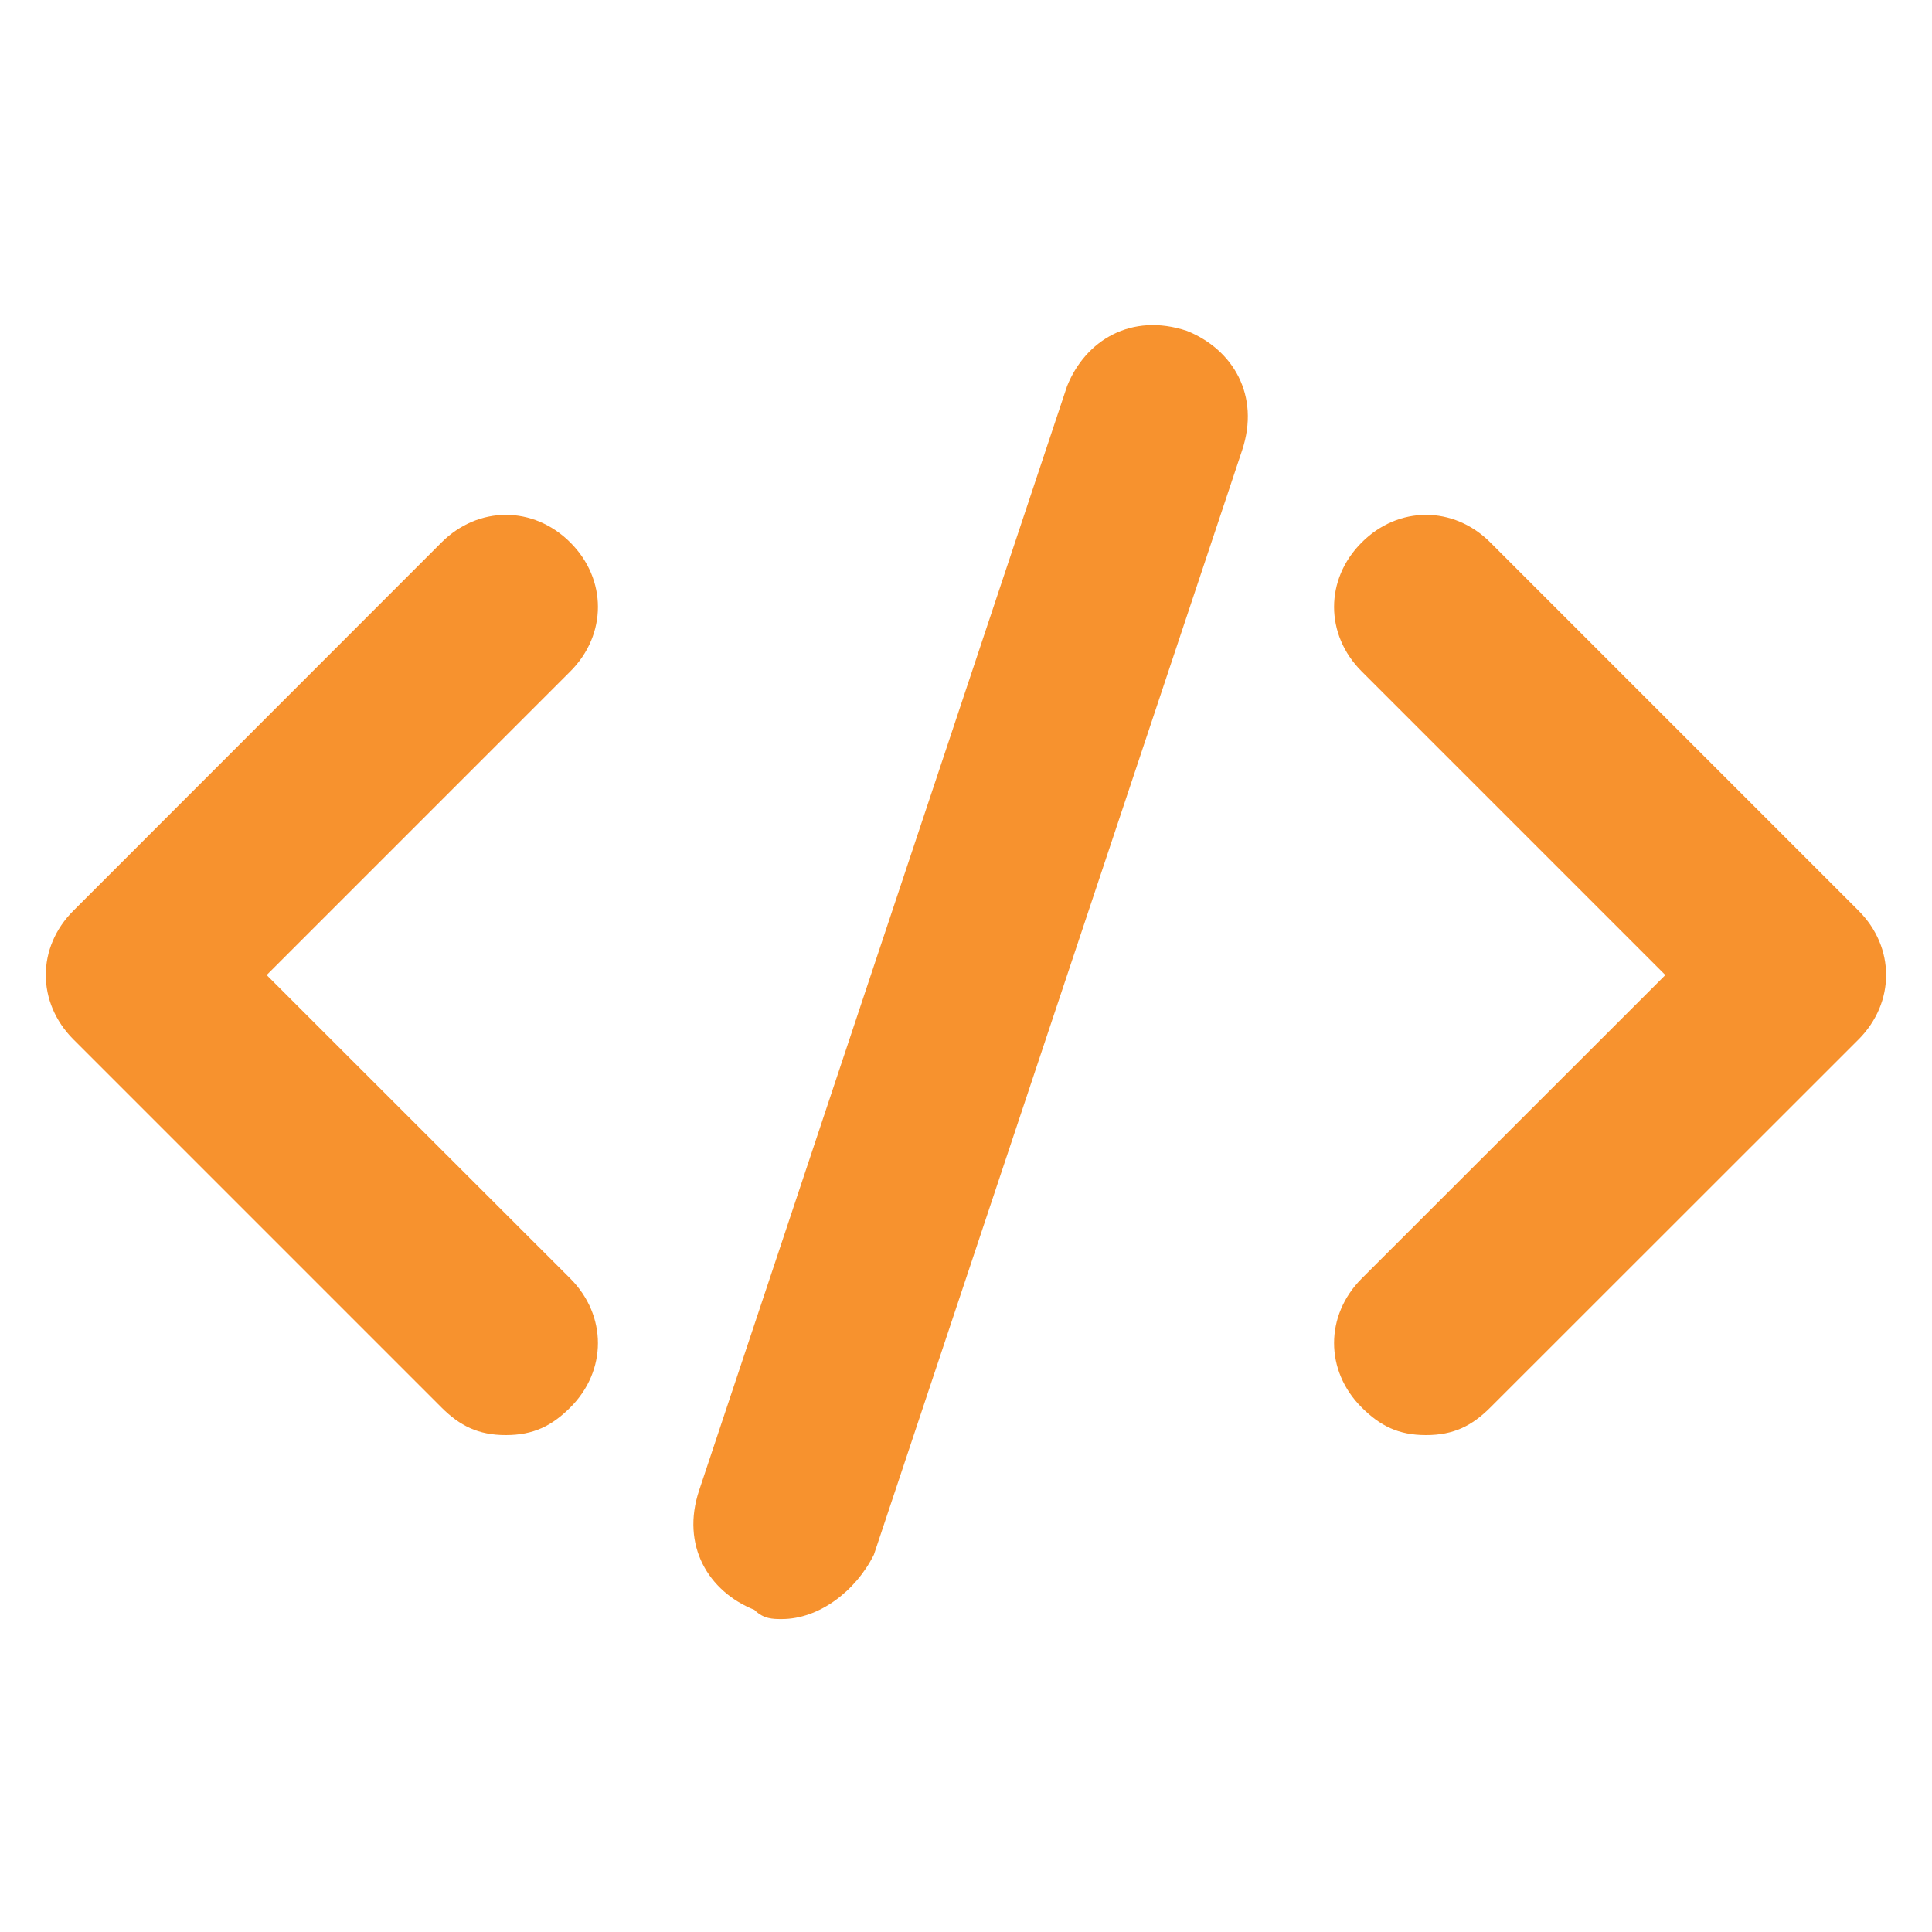 ﻿<svg xmlns="http://www.w3.org/2000/svg" xmlns:xlink="http://www.w3.org/1999/xlink" width="55" zoomAndPan="magnify" viewBox="0 0 45 45" height="55" preserveAspectRatio="xMidYMid meet" version="1.0"><defs><clipPath id="869b8850e8"><path d="M 16 7.277 L 30 7.277 L 30 38 L 16 38 Z M 16 7.277 " clip-rule="nonzero"/></clipPath></defs><path fill="#f7922e" d="M 11.781 33.426 C 11.141 33.426 10.711 33.211 10.281 32.781 L 1.711 24.211 C 0.852 23.352 0.852 22.066 1.711 21.211 L 10.281 12.637 C 11.141 11.777 12.426 11.777 13.285 12.637 C 14.141 13.492 14.141 14.781 13.285 15.637 L 6.211 22.711 L 13.285 29.781 C 14.141 30.641 14.141 31.926 13.285 32.781 C 12.855 33.211 12.426 33.426 11.781 33.426 Z M 11.781 33.426 " fill-opacity="1" fill-rule="nonzero"/><path fill="#f7922e" d="M 33.215 33.426 C 32.57 33.426 32.145 33.211 31.715 32.781 C 30.859 31.926 30.859 30.641 31.715 29.781 L 38.789 22.711 L 31.715 15.637 C 30.859 14.781 30.859 13.492 31.715 12.637 C 32.57 11.777 33.859 11.777 34.715 12.637 L 43.289 21.211 C 44.145 22.066 44.145 23.352 43.289 24.211 L 34.715 32.781 C 34.285 33.211 33.859 33.426 33.215 33.426 Z M 33.215 33.426 " fill-opacity="1" fill-rule="nonzero"/><g clip-path="url(#869b8850e8)"><path fill="#f7922e" d="M 18.211 37.711 C 18 37.711 17.785 37.711 17.57 37.496 C 16.5 37.07 15.855 35.996 16.285 34.711 L 24.855 8.992 C 25.285 7.922 26.355 7.277 27.645 7.707 C 28.715 8.137 29.359 9.207 28.93 10.492 L 20.355 36.211 C 19.926 37.07 19.07 37.711 18.211 37.711 Z M 18.211 37.711 " fill-opacity="1" fill-rule="nonzero"/></g></svg>
